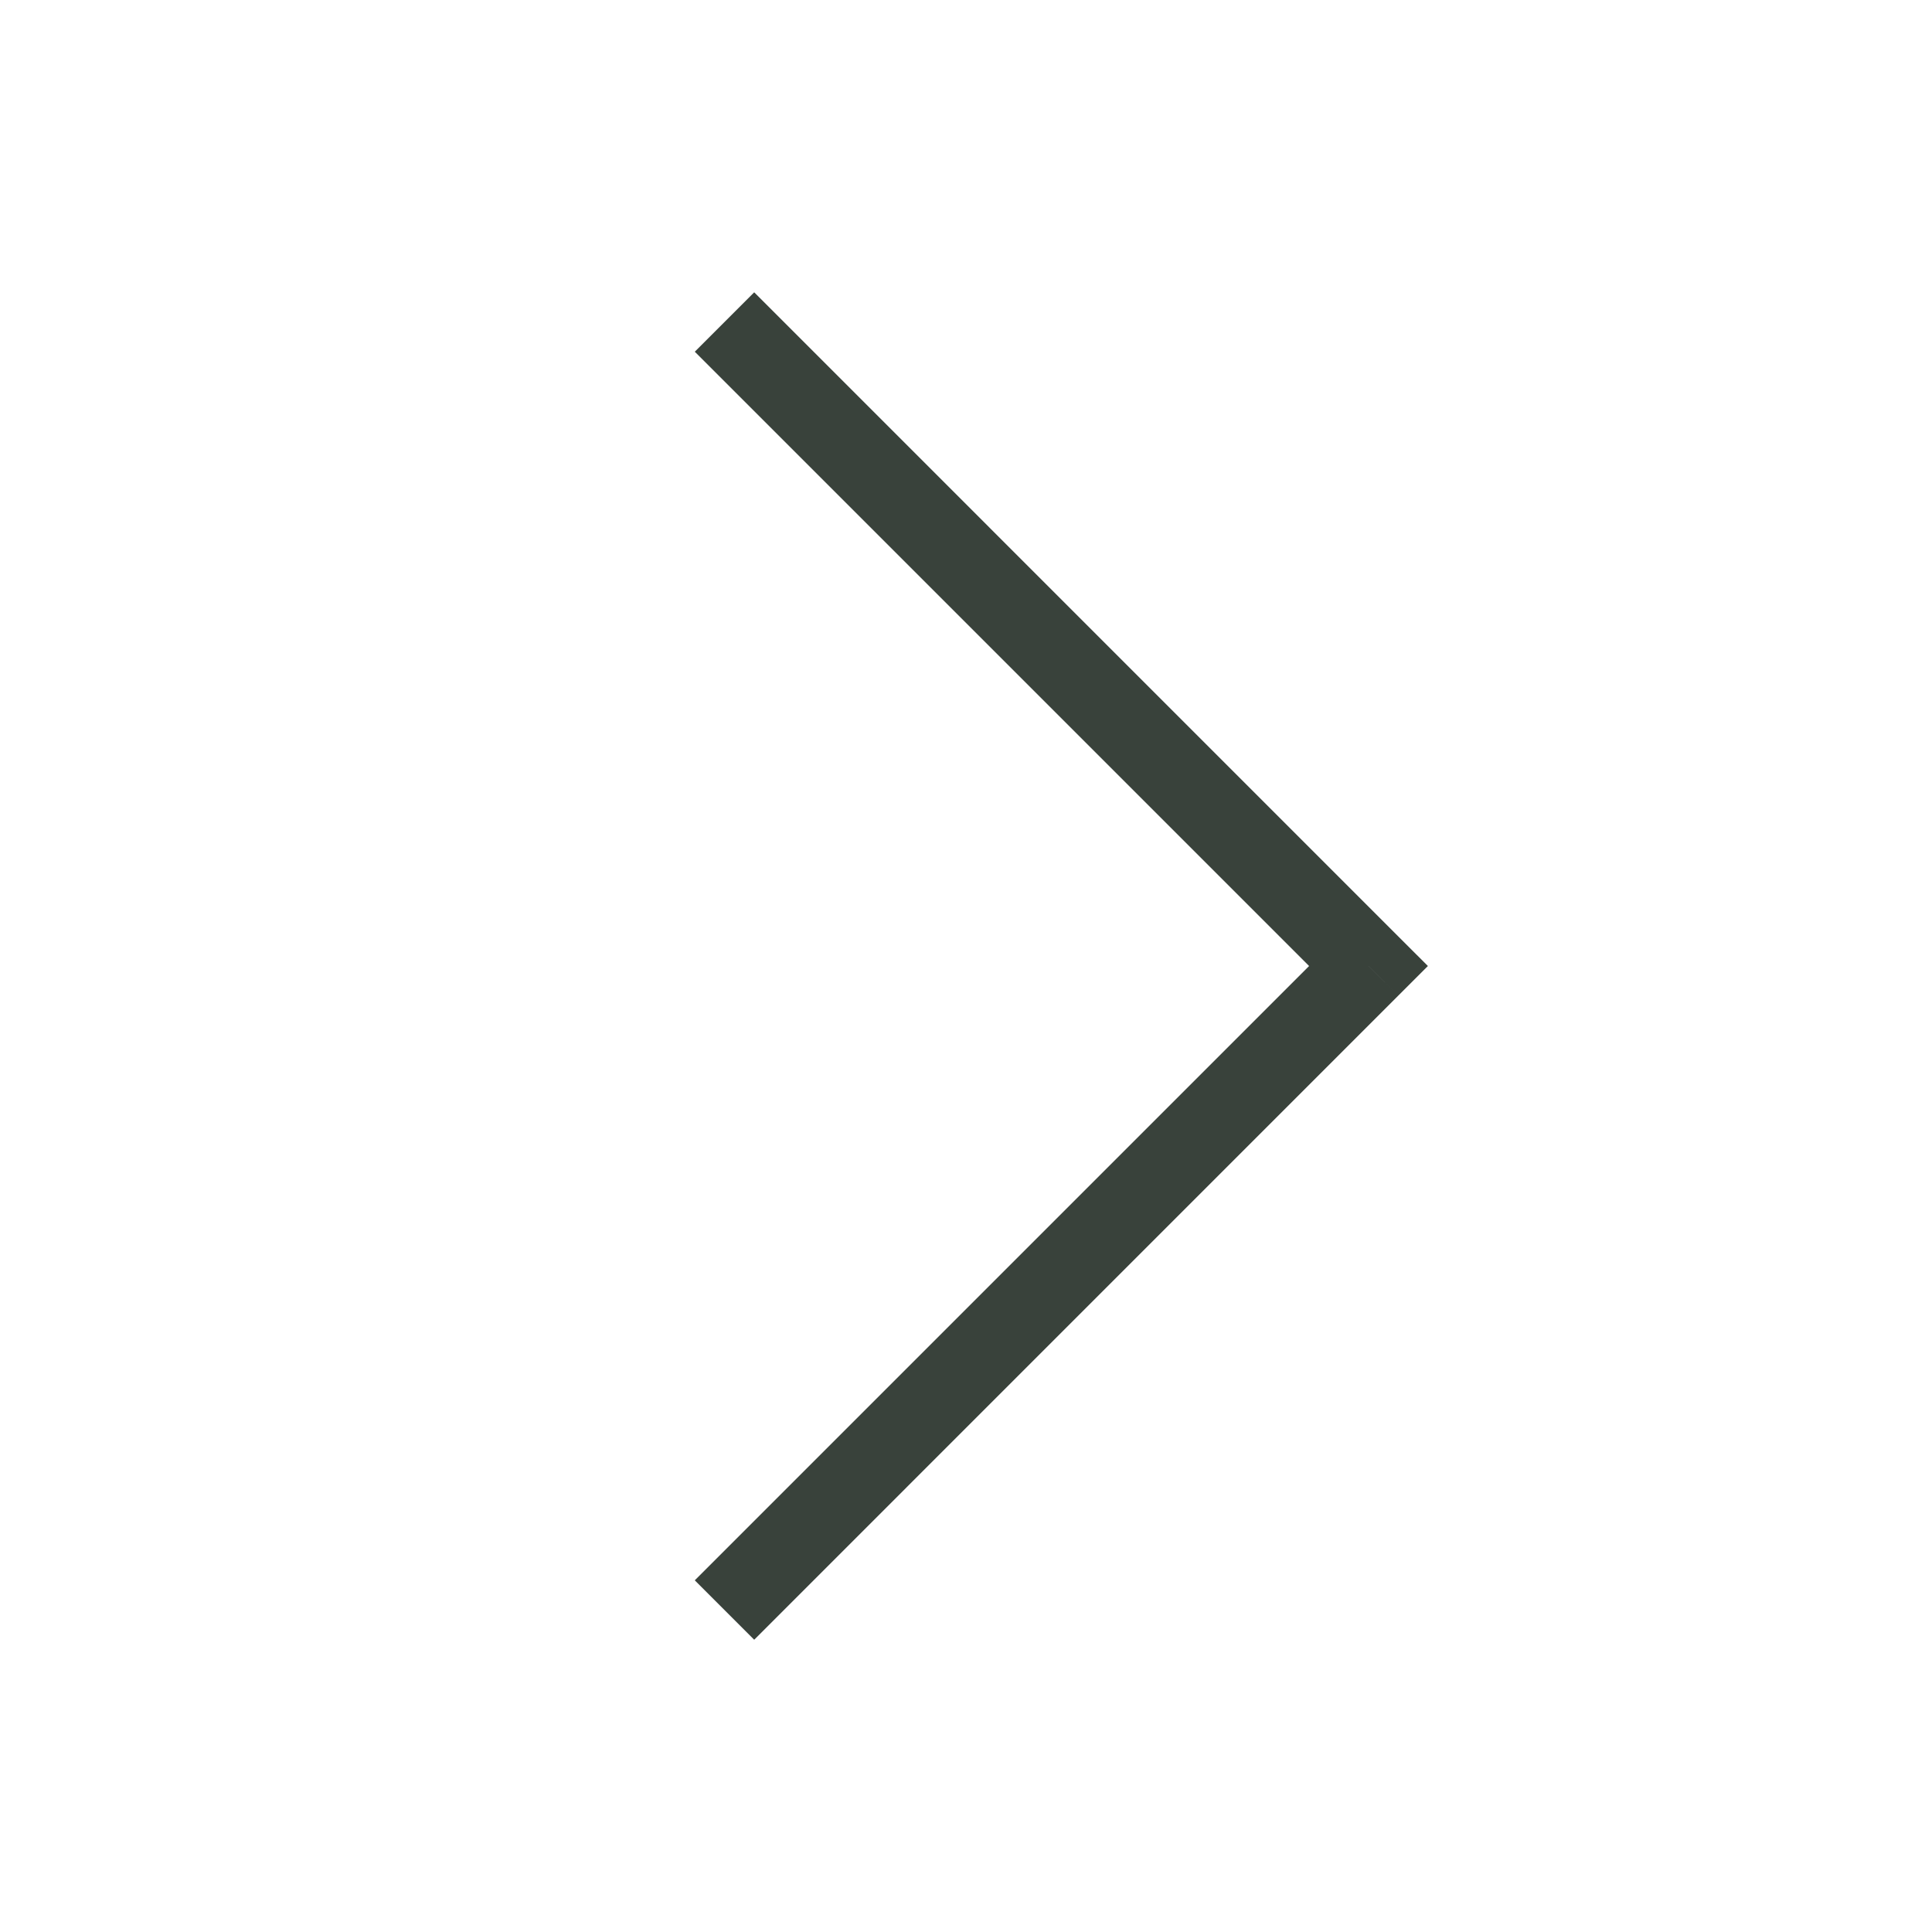 <svg width="40" height="40" viewBox="0 0 40 40" fill="none" xmlns="http://www.w3.org/2000/svg">
<path d="M28.333 20L28.948 20.615L29.563 20L28.948 19.386L28.333 20ZM15.615 33.949L28.948 20.615L27.718 19.386L14.385 32.719L15.615 33.949ZM28.948 19.386L15.615 6.052L14.385 7.282L27.718 20.615L28.948 19.386Z" fill="#39423B"/>
</svg>
